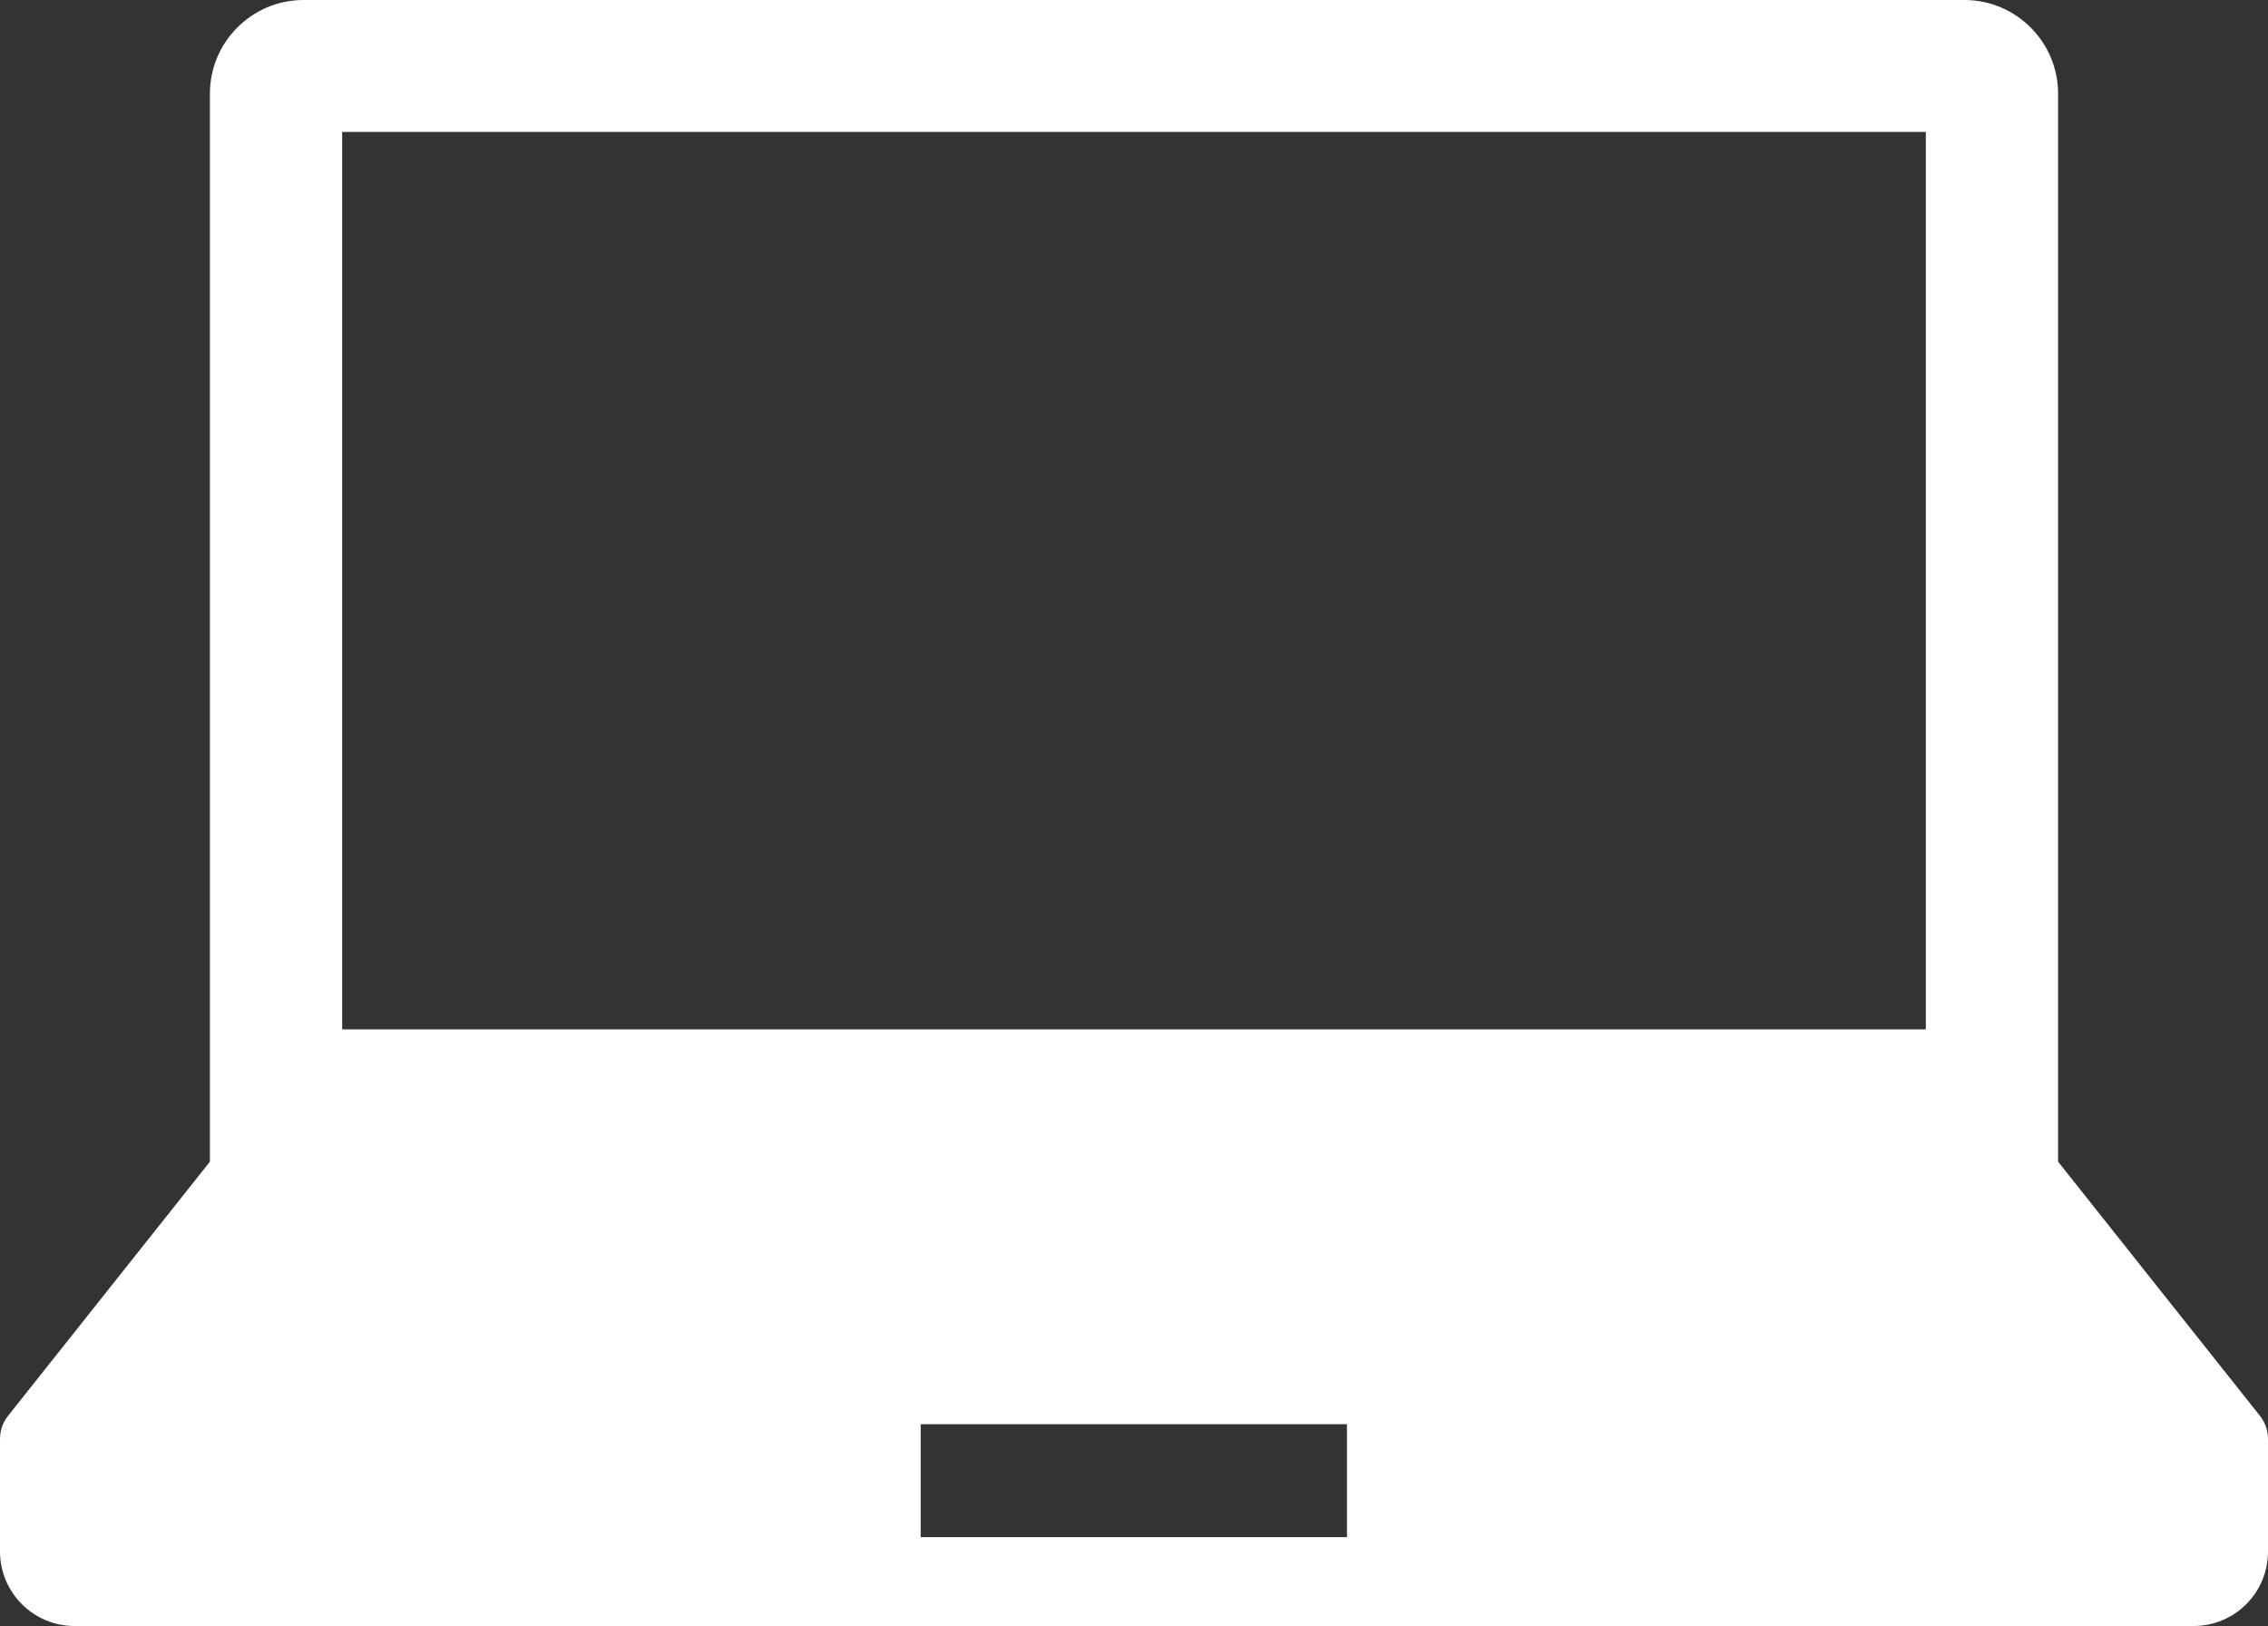 <?xml version="1.0" encoding="UTF-8"?><svg id="_レイヤー_2" xmlns="http://www.w3.org/2000/svg" viewBox="0 0 66.88 47.94"><rect x="0" y="0" width="66.88" height="47.94" fill="#333333" stroke="none"/><defs><style>.cls-1{fill:#fff;stroke-width:0px;}</style></defs><g id="_レイヤー_1-2"><path class="cls-1" d="M66.64,41.74l-5.95-7.49V2.76c0-1.52-1.24-2.76-2.76-2.76H8.95c-1.52,0-2.76,1.24-2.76,2.76v31.49L.24,41.74c-.16.2-.24.44-.24.69v3.31c0,1.22.99,2.2,2.2,2.2h62.48c1.22,0,2.2-.98,2.2-2.2v-3.31c0-.25-.08-.49-.24-.69ZM10.09,3.89h46.7v26.46H10.09V3.89ZM39.72,45.32h-12.57v-3.33h12.57v3.33Z"/></g></svg>